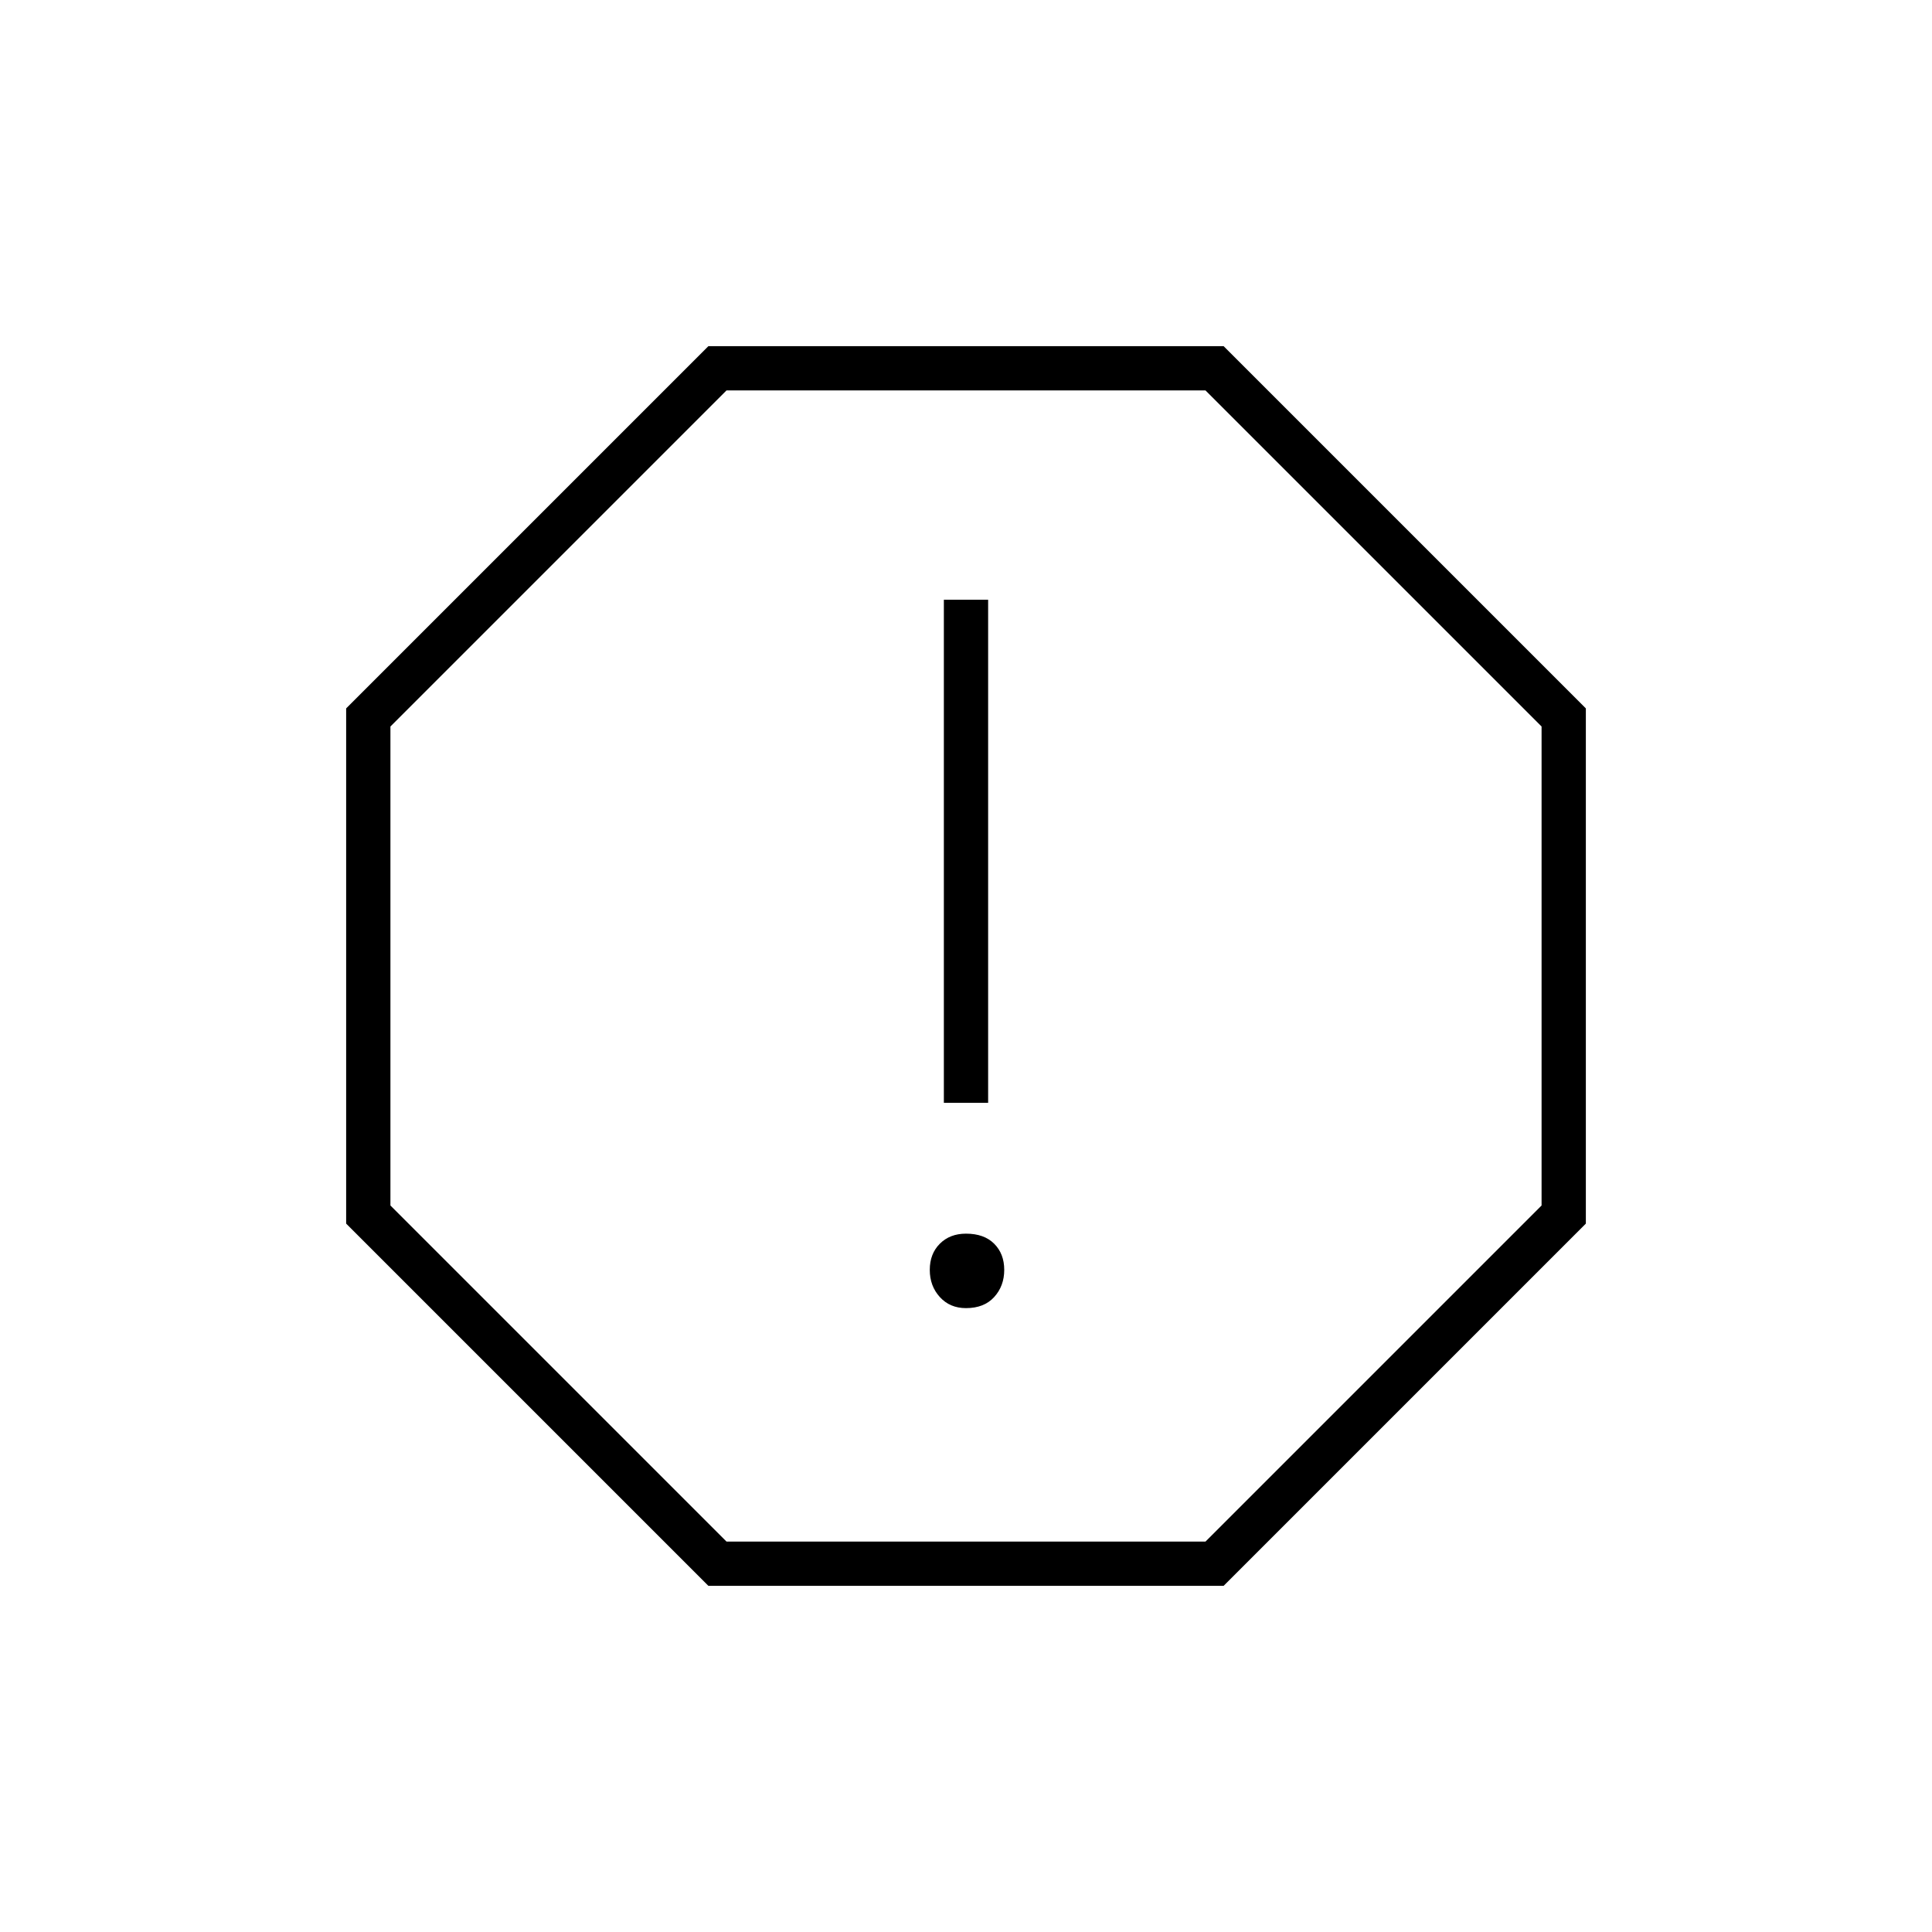 <svg xmlns="http://www.w3.org/2000/svg" height="48" width="48"><path d="M24 32.5q.45 0 .7-.275.25-.275.25-.675t-.25-.65q-.25-.25-.7-.25-.4 0-.65.25t-.25.65q0 .4.25.675t.65.275Zm-.55-5.1h1.1V14.9h-1.1Zm-5.85 12-9-9V17.6l9-9h12.8l9 9v12.8l-9 9Zm.45-1.1h11.9l8.35-8.35v-11.9L29.95 9.7h-11.9L9.7 18.05v11.9ZM24 24Z"/></svg>